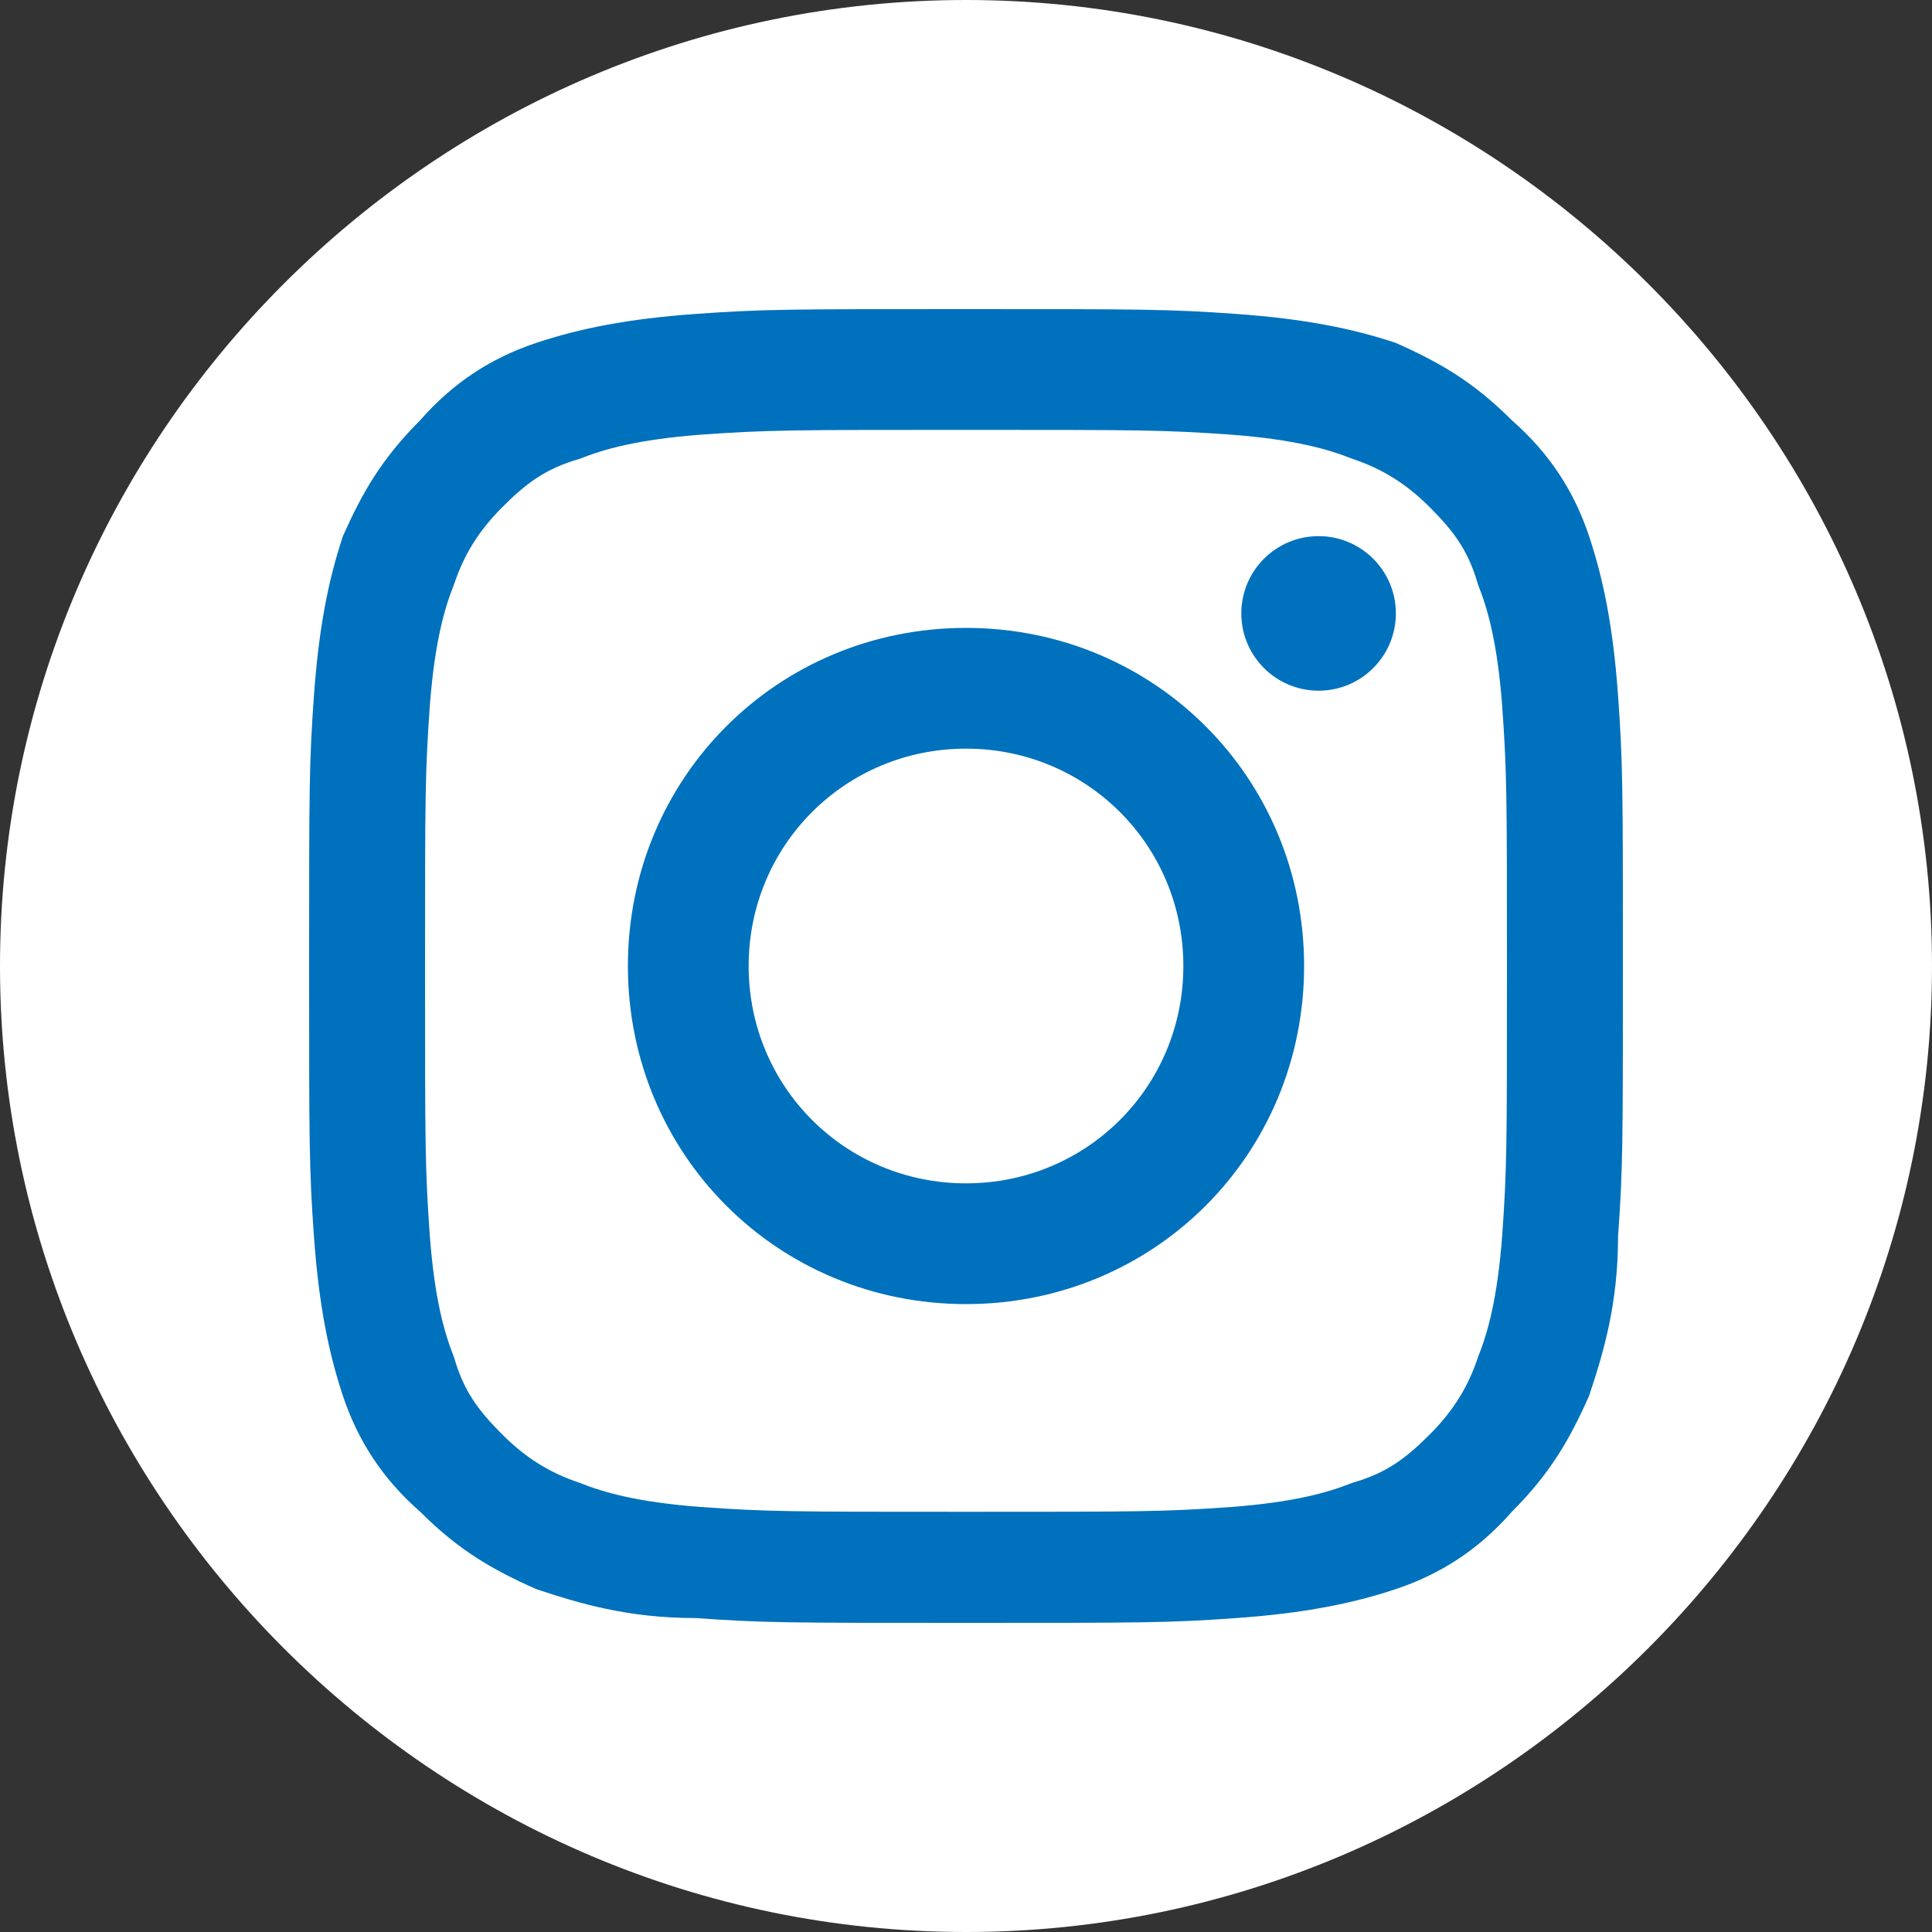 <?xml version="1.0" encoding="utf-8"?>
<!-- Generator: Adobe Illustrator 25.1.0, SVG Export Plug-In . SVG Version: 6.00 Build 0)  -->
<svg version="1.1" id="レイヤー_1" xmlns="http://www.w3.org/2000/svg" xmlns:xlink="http://www.w3.org/1999/xlink" x="0px"
	 y="0px" viewBox="0 0 40 40" style="enable-background:new 0 0 40 40;" xml:space="preserve">
<rect x="0" y="0" width="40" height="40" fill="#333333" stroke="none"/>
<style type="text/css">
	.st0{fill:#FFFFFF;}
	.st1{fill:#0071BC;}
</style>
<g>
	<path class="st0" d="M20,40L20,40C9,40,0,31,0,20v0C0,9,9,0,20,0h0c11,0,20,9,20,20v0C40,31,31,40,20,40z"/>
	<g>
		<path class="st1" d="M20,8.9c3.6,0,4.1,0,5.5,0.1c1.3,0.1,2,0.3,2.5,0.5c0.6,0.2,1.1,0.5,1.6,1c0.5,0.5,0.8,0.9,1,1.6
			c0.2,0.5,0.4,1.2,0.5,2.5c0.1,1.4,0.1,1.9,0.1,5.5s0,4.1-0.1,5.5c-0.1,1.3-0.3,2-0.5,2.5c-0.2,0.6-0.5,1.1-1,1.6
			c-0.5,0.5-0.9,0.8-1.6,1c-0.5,0.2-1.2,0.4-2.5,0.5c-1.4,0.1-1.9,0.1-5.5,0.1s-4.1,0-5.5-0.1c-1.3-0.1-2-0.3-2.5-0.5
			c-0.6-0.2-1.1-0.5-1.6-1c-0.5-0.5-0.8-0.9-1-1.6c-0.2-0.5-0.4-1.2-0.5-2.5c-0.1-1.4-0.1-1.9-0.1-5.5s0-4.1,0.1-5.5
			c0.1-1.3,0.3-2,0.5-2.5c0.2-0.6,0.5-1.1,1-1.6c0.5-0.5,0.9-0.8,1.6-1c0.5-0.2,1.2-0.4,2.5-0.5C15.9,8.9,16.4,8.9,20,8.9 M20,6.4
			c-3.7,0-4.2,0-5.6,0.1C13,6.6,12,6.8,11.1,7.1c-0.9,0.3-1.7,0.8-2.4,1.6c-0.8,0.8-1.2,1.5-1.6,2.4C6.8,12,6.6,13,6.5,14.4
			c-0.1,1.4-0.1,1.9-0.1,5.6c0,3.7,0,4.2,0.1,5.6C6.6,27,6.8,28,7.1,28.9c0.3,0.9,0.8,1.7,1.6,2.4c0.8,0.8,1.5,1.2,2.4,1.6
			c0.9,0.3,1.9,0.6,3.3,0.6c1.4,0.1,1.9,0.1,5.6,0.1s4.2,0,5.6-0.1c1.4-0.1,2.4-0.3,3.3-0.6c0.9-0.3,1.7-0.8,2.4-1.6
			c0.8-0.8,1.2-1.5,1.6-2.4c0.3-0.9,0.6-1.9,0.6-3.3c0.1-1.4,0.1-1.9,0.1-5.6s0-4.2-0.1-5.6c-0.1-1.4-0.3-2.4-0.6-3.3
			c-0.3-0.9-0.8-1.7-1.6-2.4c-0.8-0.8-1.5-1.2-2.4-1.6C28,6.8,27,6.6,25.6,6.5C24.2,6.4,23.7,6.4,20,6.4L20,6.4z"/>
		<path class="st1" d="M20,13c-3.9,0-7,3.1-7,7s3.1,7,7,7s7-3.1,7-7S23.9,13,20,13z M20,24.5c-2.5,0-4.5-2-4.5-4.5s2-4.5,4.5-4.5
			s4.5,2,4.5,4.5S22.5,24.5,20,24.5z"/>
		<circle class="st1" cx="27.3" cy="12.7" r="1.6"/>
	</g>
</g>
</svg>